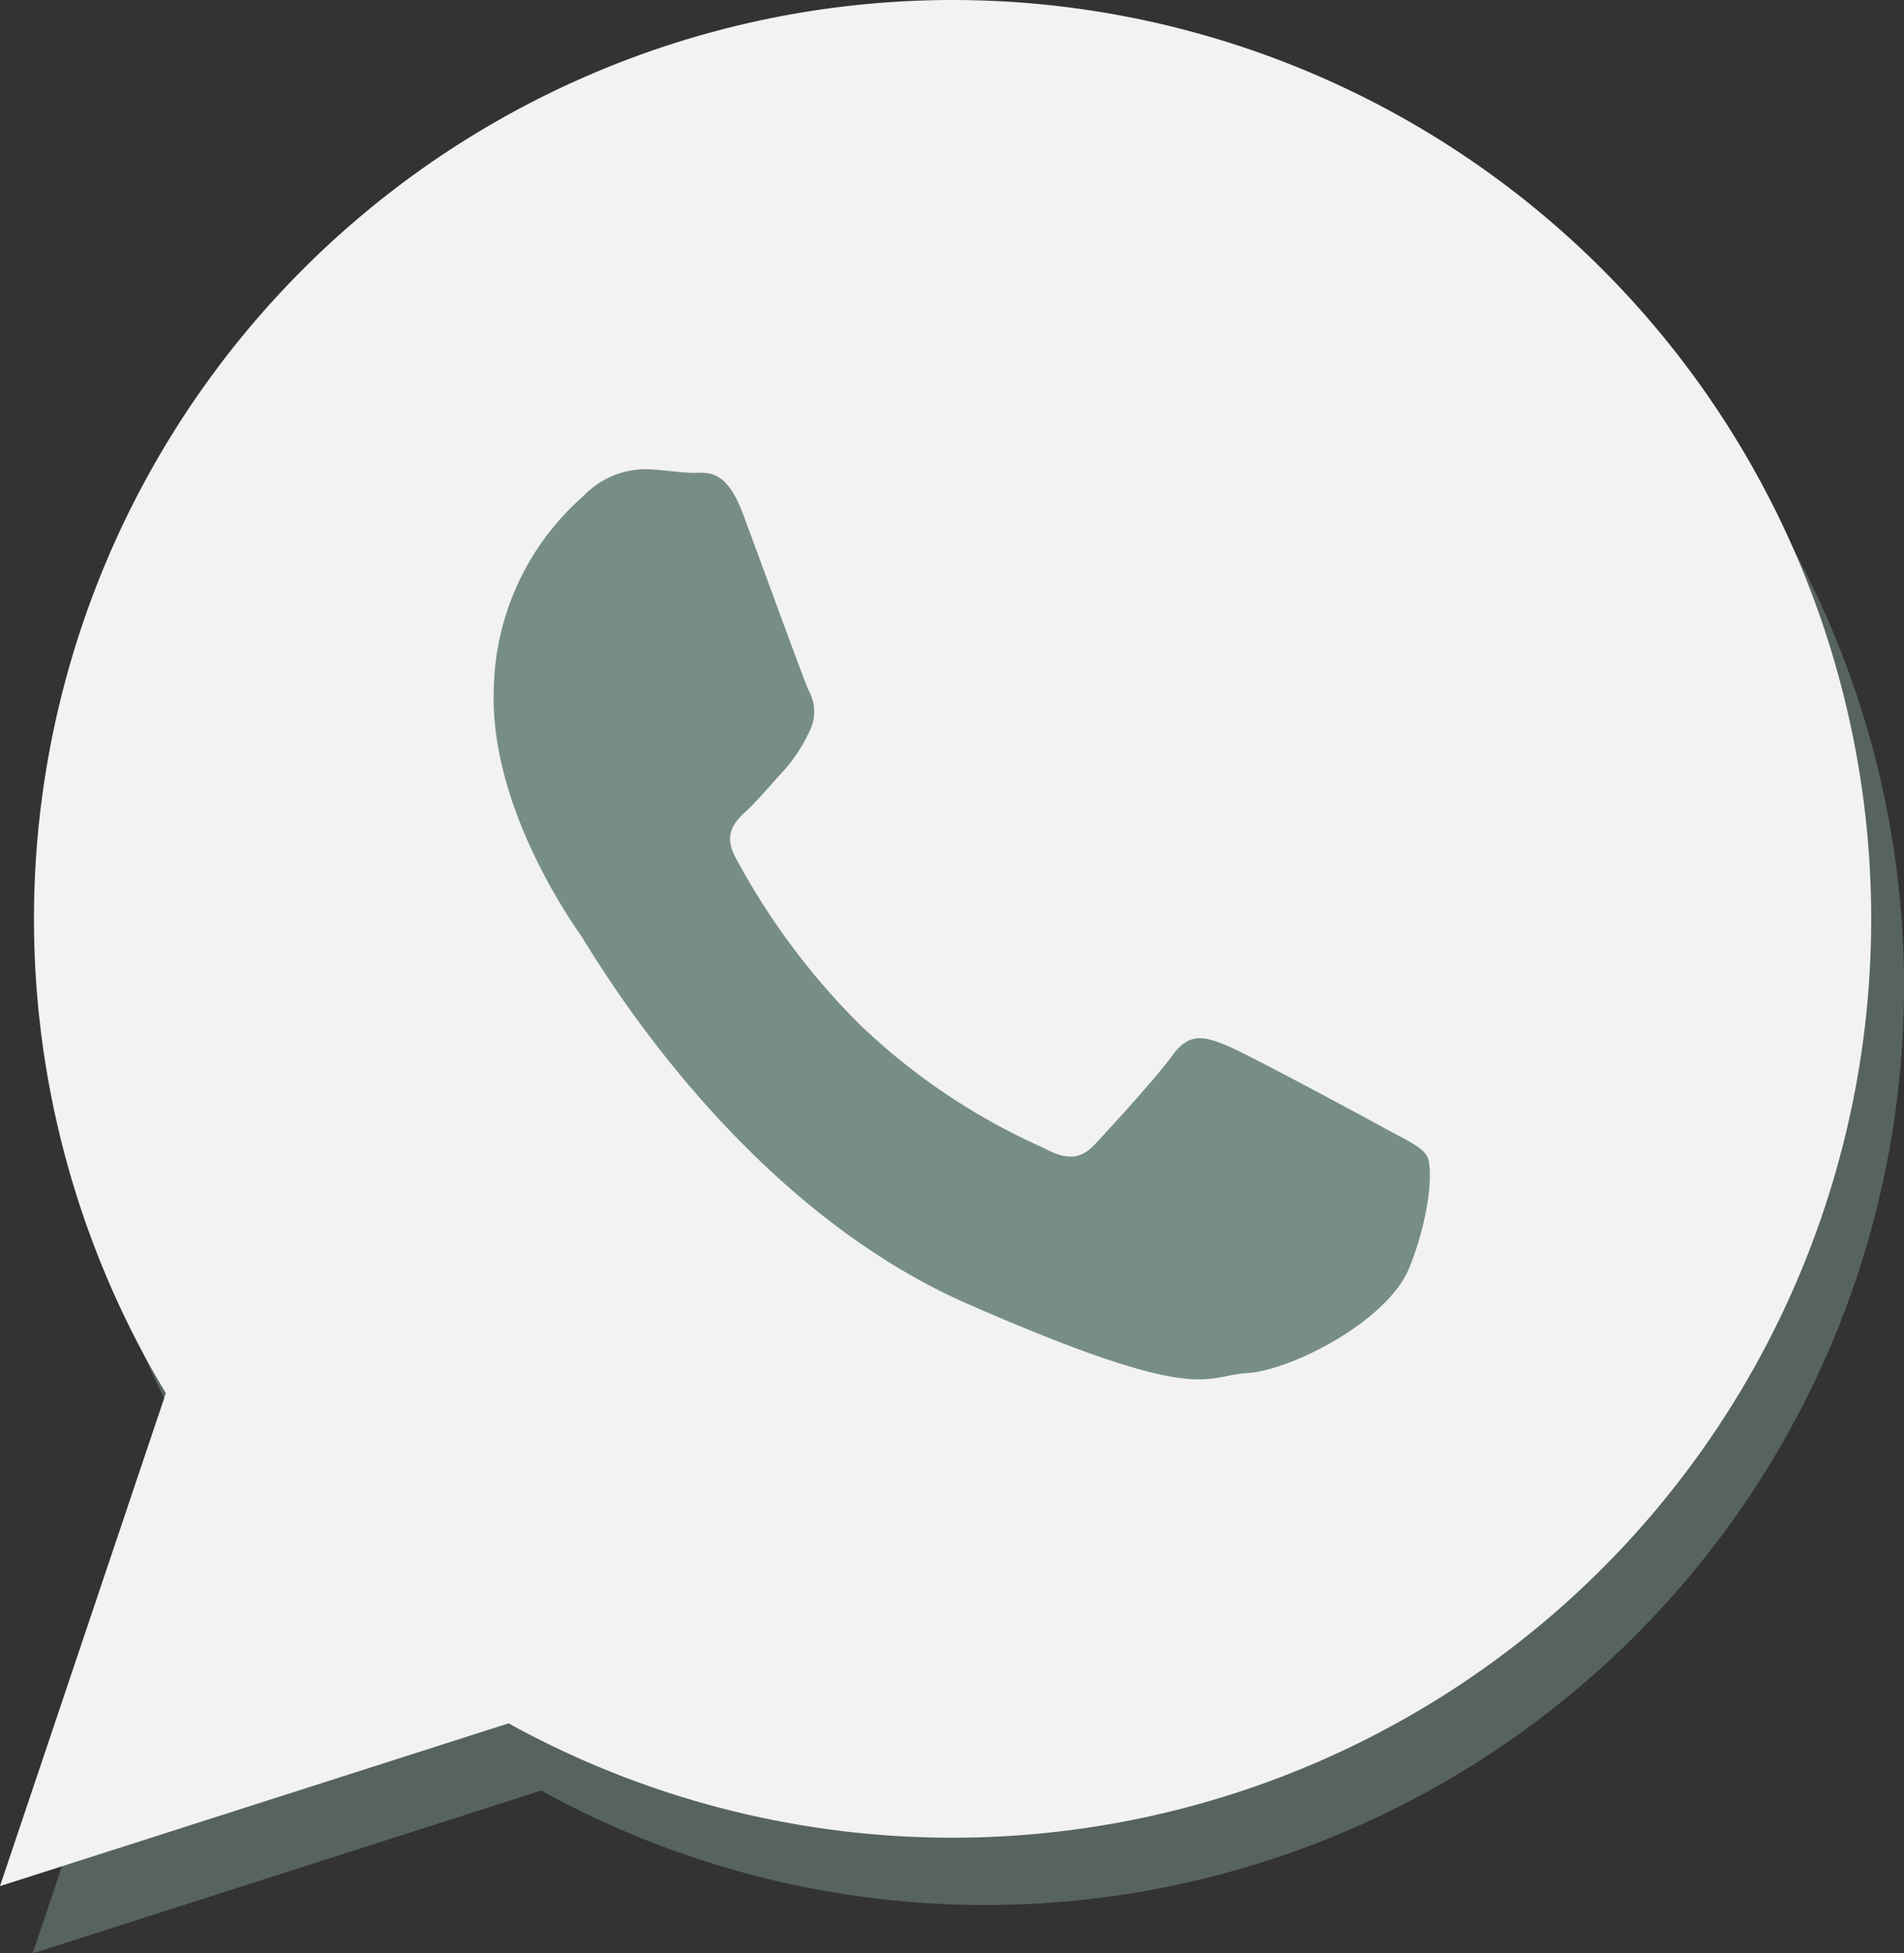 <svg id="Grupo_77" data-name="Grupo 77" xmlns="http://www.w3.org/2000/svg" xmlns:xlink="http://www.w3.org/1999/xlink" width="100" height="102.58" viewBox="0 0 100 102.58">
  <rect x="0" y="0" width="100" height="102.58" fill="#333333" stroke="none"/>
  <defs>
    <clipPath id="clip-path">
      <rect id="Retângulo_35" data-name="Retângulo 35" width="100" height="102.58" fill="none"/>
    </clipPath>
    <clipPath id="clip-path-3">
      <rect id="Retângulo_33" data-name="Retângulo 33" width="98.284" height="99.047" fill="none"/>
    </clipPath>
  </defs>
  <g id="Grupo_94" data-name="Grupo 94" clip-path="url(#clip-path)">
    <g id="Grupo_93" data-name="Grupo 93">
      <g id="Grupo_92" data-name="Grupo 92" clip-path="url(#clip-path)">
        <g id="Grupo_91" data-name="Grupo 91" transform="translate(1.716 3.534)" opacity="0.53">
          <g id="Grupo_90" data-name="Grupo 90">
            <g id="Grupo_89" data-name="Grupo 89" clip-path="url(#clip-path-3)">
              <path id="Caminho_211" data-name="Caminho 211" d="M53.3,6.732a48.255,48.255,0,0,0-41.32,73.163l-8.71,25.884L29.98,97.228A48.253,48.253,0,1,0,53.3,6.732" transform="translate(-3.269 -6.732)" fill="#778e84" fill-rule="evenodd"/>
            </g>
          </g>
        </g>
        <path id="Caminho_212" data-name="Caminho 212" d="M20.943,56.955A39.868,39.868,0,1,1,60.811,96.823,39.868,39.868,0,0,1,20.943,56.955" transform="translate(-9.95 -8.118)" fill="#778e84"/>
        <path id="Caminho_213" data-name="Caminho 213" d="M72.656,59.211c-1.209-.663-7.151-3.869-8.264-4.322s-1.928-.688-2.8.514-3.332,3.884-4.076,4.679-1.473.872-2.685.208a33.712,33.712,0,0,1-9.673-6.484,37.069,37.069,0,0,1-6.532-8.784c-.676-1.26,0-1.9.634-2.492.576-.534,1.287-1.4,1.931-2.09A8.443,8.443,0,0,0,42.5,38.434a2.263,2.263,0,0,0-.023-2.16c-.285-.627-2.521-6.78-3.453-9.284s-1.975-2.131-2.693-2.159-1.536-.159-2.355-.191a4.526,4.526,0,0,0-3.342,1.417,13.8,13.8,0,0,0-4.7,10.111c-.229,6.059,3.966,12.08,4.551,12.922s8.005,13.982,20.337,19.382,12.4,3.757,14.666,3.636,7.4-2.71,8.535-5.545,1.225-5.3.937-5.826-1.1-.865-2.306-1.526M50.031,0A48.255,48.255,0,0,0,8.71,73.163L0,99.047,26.711,90.5A48.253,48.253,0,1,0,50.031,0" fill="#f2f2f2" fill-rule="evenodd"/>
      </g>
    </g>
  </g>
</svg>
